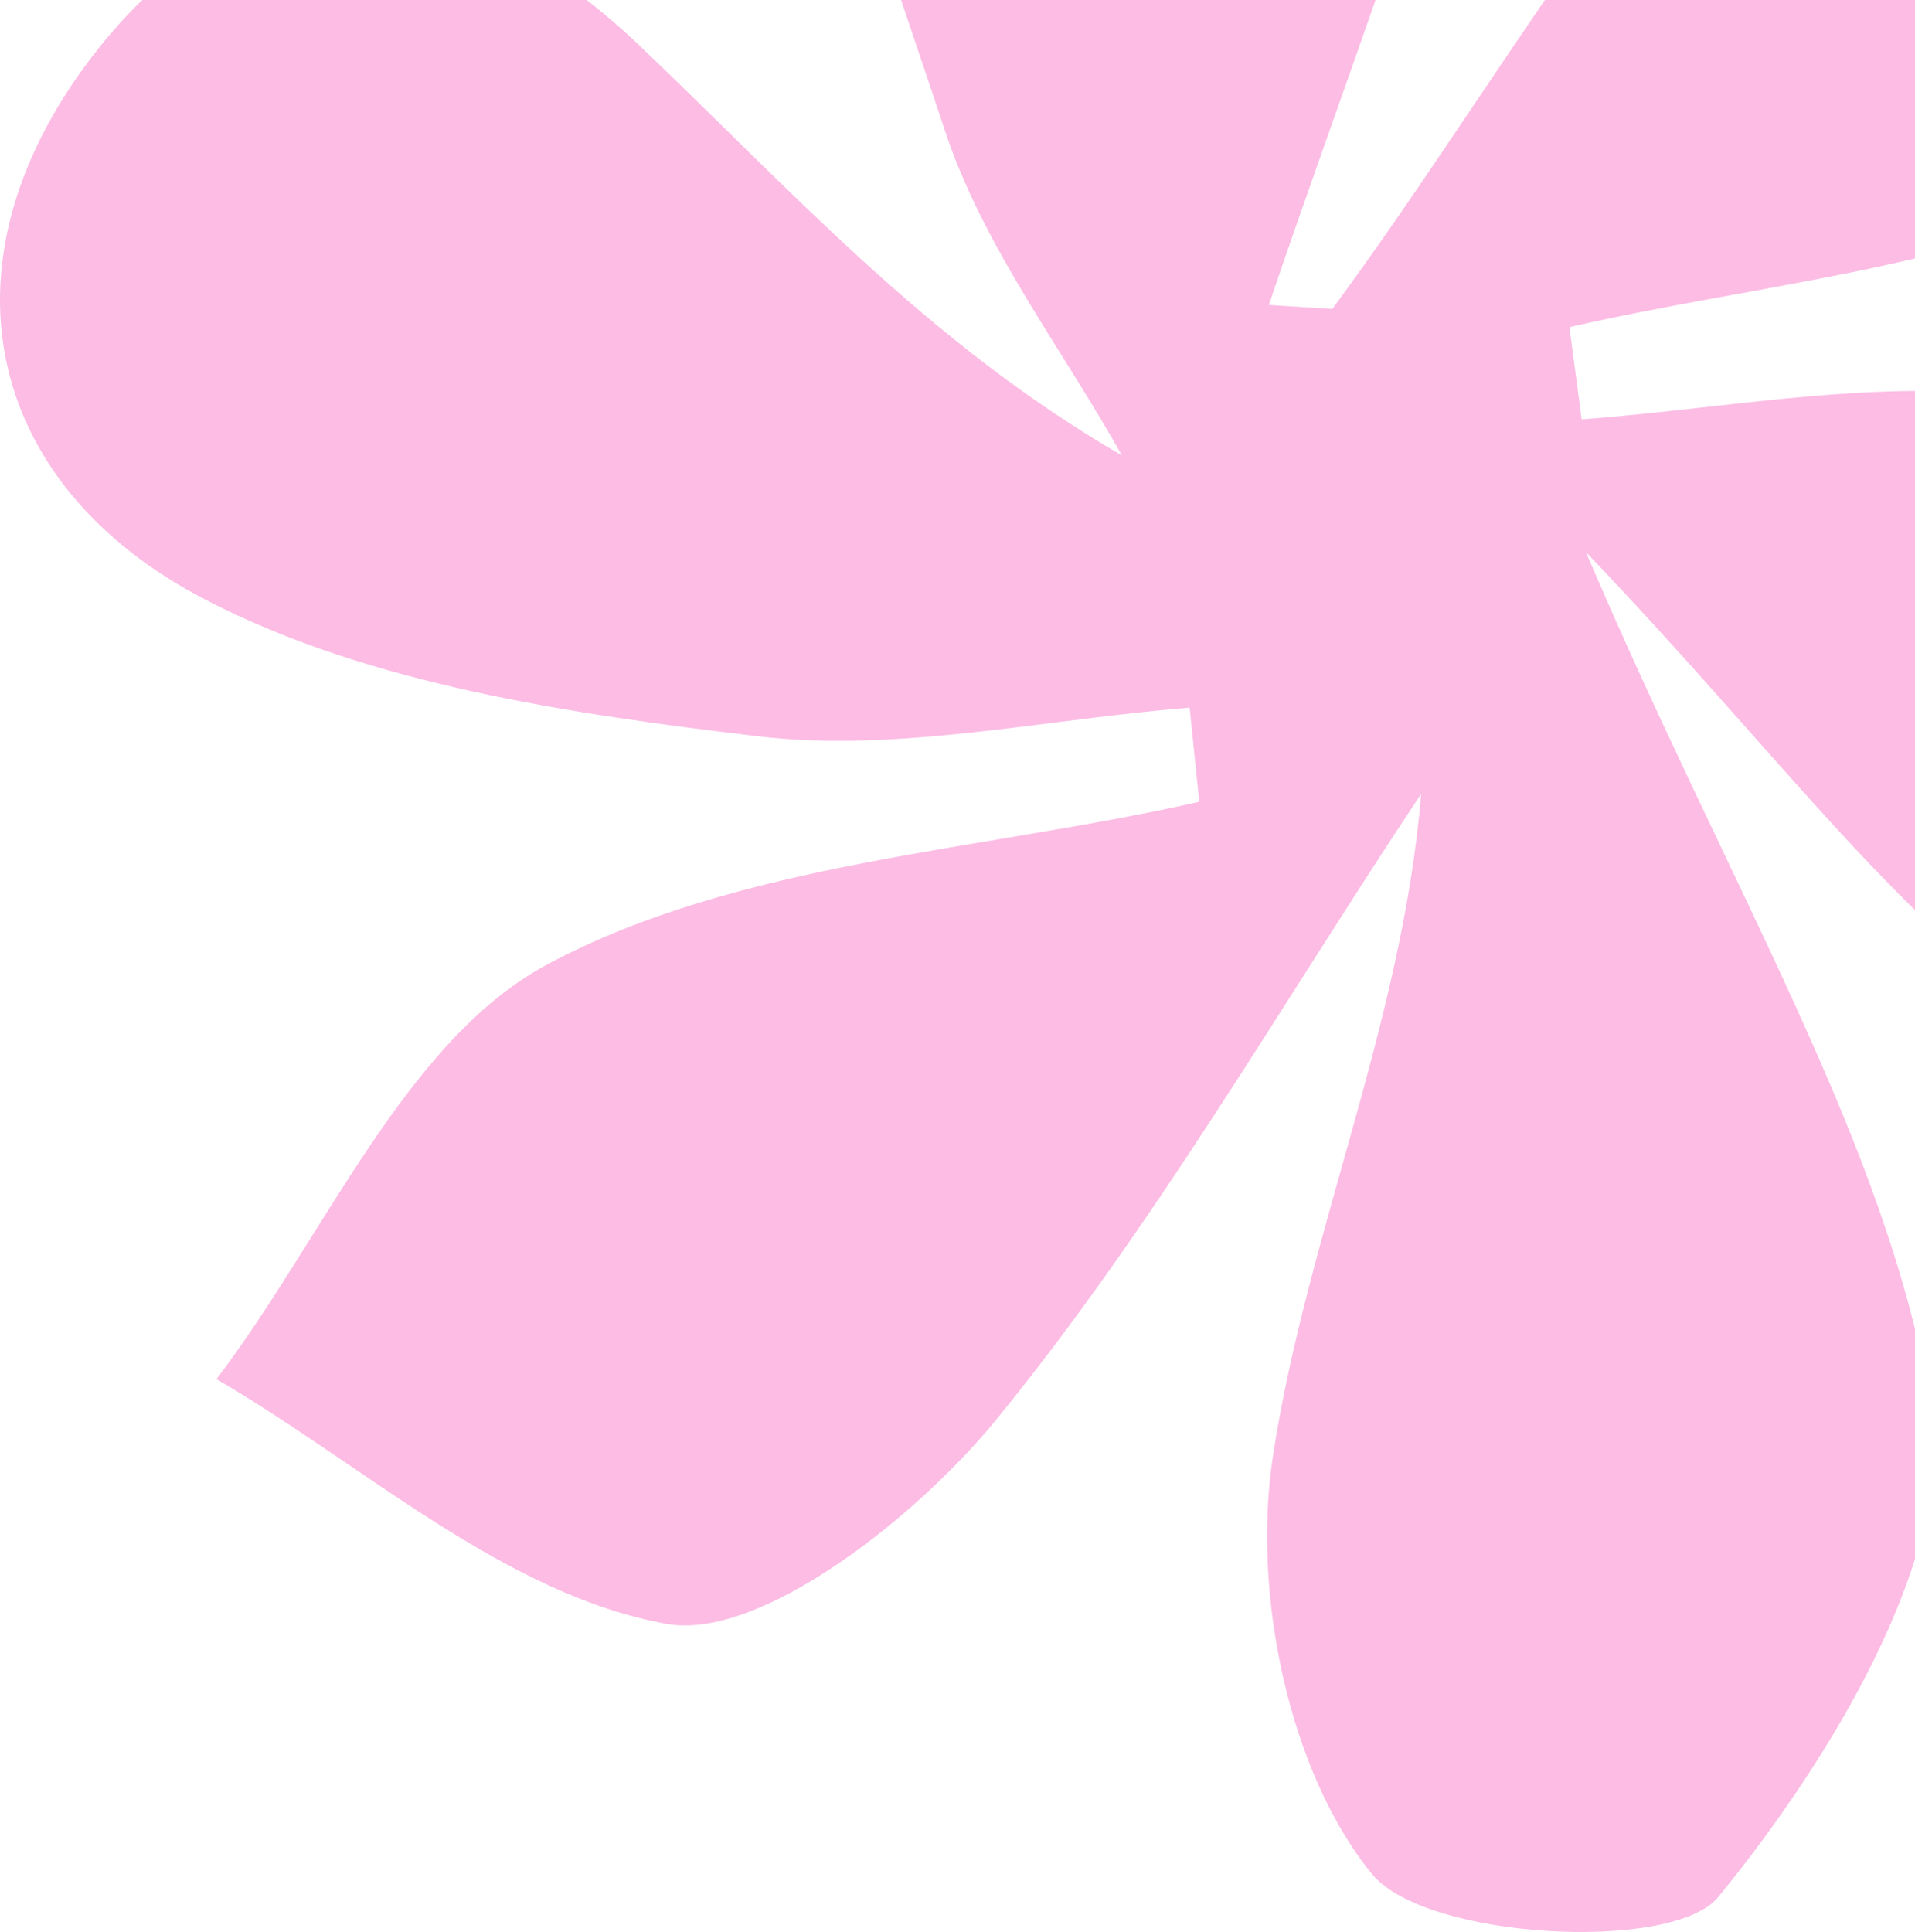 <svg width="341" height="344" viewBox="0 0 341 344" fill="none" xmlns="http://www.w3.org/2000/svg">
<path d="M237.243 55.011C266.698 15.116 291.122 -30.532 327.508 -62.467C348.84 -81.187 390.545 -85.349 420.499 -81.398C433.805 -79.633 454.773 -33.448 447.611 -21.767C432.692 2.534 403.448 22.366 376.183 34.603C346.248 48.029 311.897 50.83 279.466 58.252C280.196 63.718 280.906 69.185 281.636 74.67C305.638 72.887 330.004 68.149 353.544 70.048C383.153 72.445 417.926 72.369 439.7 87.924C461.762 103.671 476.297 135.663 482.787 163.627C485.648 175.922 458.882 210.197 448.225 209.525C419.174 207.722 387.914 197.691 364.259 181.465C336.724 162.611 316.313 133.726 282.385 98.281C308.595 159.638 335.745 202.908 343.867 250.206C348.379 276.54 325.914 313.405 305.945 337.802C297.88 347.66 253.852 345.378 244.29 333.659C229.62 315.687 222.938 283.982 226.625 259.585C232.539 220.362 249.685 182.347 253.065 141.34C228.161 178.78 205.676 218.156 177.336 252.853C163.088 270.288 135.285 292.134 118.714 289.142C89.913 283.944 65.047 261.043 38.55 245.565C57.828 220.151 72.267 185.128 97.555 171.664C131.867 153.385 174.494 151.602 213.549 142.76C212.973 137.178 212.416 131.597 211.84 125.996C186.168 128.029 159.843 134.052 134.978 131.098C101.433 127.109 65.892 121.892 36.879 106.931C-3.443 86.178 -11.93 45.766 17.524 8.633C46.403 -27.751 83.346 -20.866 113.549 7.809C140.354 33.261 164.989 60.976 199.782 81.096C189.01 61.877 175.031 43.829 168.234 23.172C157.174 -10.47 143.234 -45.742 144.348 -80.496C145.807 -125.953 178.795 -152.23 225.07 -144.73C273.648 -136.847 275.127 -98.622 264.163 -59.648C253.334 -21.211 238.818 16.344 225.934 54.301C229.716 54.531 233.499 54.781 237.262 55.011H237.243Z" fill="#FCBCE4"/>
</svg>
